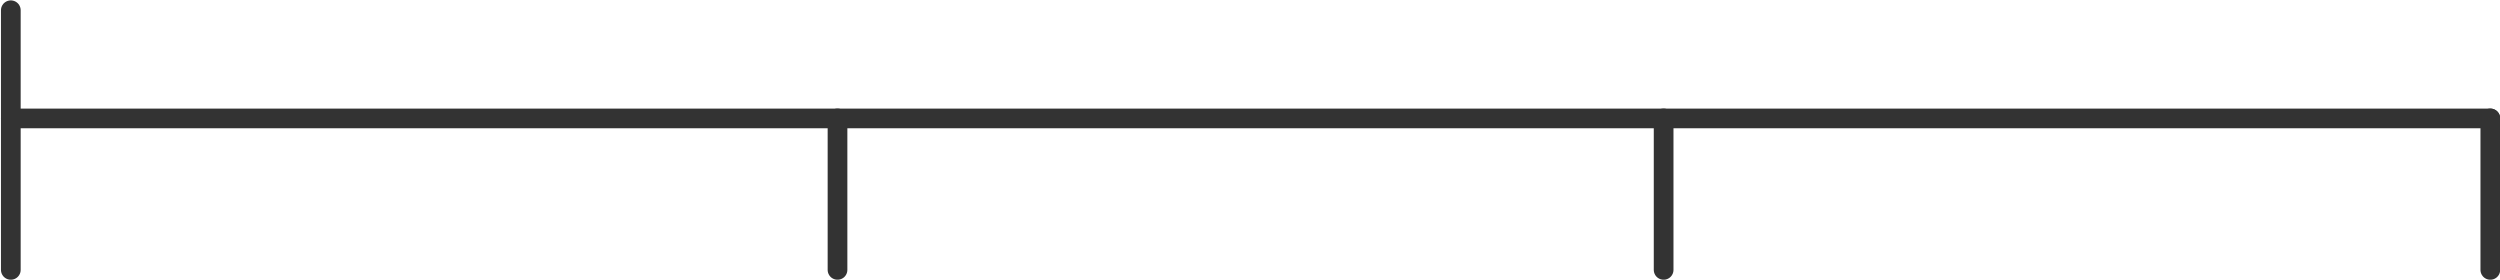 <?xml version="1.0" encoding="utf-8"?>
<!-- Generator: Adobe Illustrator 21.1.0, SVG Export Plug-In . SVG Version: 6.00 Build 0)  -->
<svg version="1.1" id="レイヤー_1" xmlns="http://www.w3.org/2000/svg" xmlns:xlink="http://www.w3.org/1999/xlink" x="0px"
	 y="0px" width="439.1px" height="49.2px" viewBox="0 0 439.1 49.2" style="enable-background:new 0 0 439.1 49.2;"
	 xml:space="preserve">
<style type="text/css">
	.st0{fill:#CE6936;}
	.st1{fill:#FFFFFF;}
	.st2{fill:#F2A417;}
	.st3{fill:#FAE8B7;}
	.st4{fill:#0E7E47;}
	.st5{clip-path:url(#SVGID_4_);}
	.st6{clip-path:url(#SVGID_8_);}
	.st7{fill:#69C1AE;}
	.st8{clip-path:url(#SVGID_8_);fill:#69CFB9;}
	.st9{opacity:0.2;clip-path:url(#SVGID_8_);}
	.st10{opacity:0.3;}
	.st11{fill:#90AD74;}
	.st12{fill:#648648;}
	.st13{fill:#DC7839;}
	.st14{fill:#69CFB9;}
	.st15{fill:#DC7839;stroke:#FFFFFF;stroke-width:0.761;stroke-linecap:round;}
	.st16{fill:#DC7839;stroke:#FFFFFF;stroke-linecap:round;}
	.st17{fill:none;stroke:#DC7839;stroke-width:2;stroke-linecap:round;}
	.st18{fill:#E67B38;}
	.st19{fill:none;stroke:#E67B38;stroke-width:2;stroke-linecap:round;}
	.st20{fill:#FFFFFF;stroke:#E67B38;stroke-width:2;stroke-linecap:round;stroke-linejoin:round;}
	.st21{fill:#FFFFFF;stroke:#E67B38;stroke-width:1.119;stroke-linecap:round;}
	.st22{fill:#FCF2D9;}
	.st23{opacity:0.3;fill:#FFFFFF;}
	.st24{fill:url(#);}
	.st25{fill:none;}
	.st26{fill:#85C9C2;}
	.st27{fill:#5A3200;}
	.st28{fill:#DEC9F0;}
	.st29{fill:#B1B1B1;}
	.st30{fill:#FFF0D9;}
	.st31{fill:#ADD6FF;}
	.st32{fill:#FFCFAD;}
	.st33{fill:#F2C499;}
	.st34{fill:none;stroke:#5A3200;stroke-width:0;stroke-linecap:round;stroke-linejoin:round;}
	.st35{fill:#1CA25E;}
	.st36{fill:#FF3000;}
	.st37{fill:#D9EFFF;}
	.st38{fill:#FF5952;}
	.st39{fill:#FC987A;stroke:#FFFFFF;stroke-miterlimit:10;}
	.st40{fill:#FC987A;}
	.st41{fill:none;stroke:#FFFFFF;stroke-width:0.765;stroke-linecap:round;}
	.st42{fill:#95DFD6;}
	.st43{fill:#FFFFFF;stroke:#ADD6FF;stroke-width:1.627;stroke-linecap:round;stroke-linejoin:round;stroke-miterlimit:10;}
	.st44{fill:#FFFFFF;stroke:#ADD6FF;stroke-width:1.152;stroke-linecap:round;stroke-linejoin:round;stroke-miterlimit:10;}
	.st45{fill:none;stroke:#ADD6FF;stroke-width:1.627;stroke-linecap:round;stroke-linejoin:round;stroke-miterlimit:10;}
	.st46{fill:none;stroke:#ADD6FF;stroke-width:1.152;stroke-linecap:round;stroke-linejoin:round;stroke-miterlimit:10;}
	.st47{fill:#FFF4DC;}
	.st48{fill:#888888;}
	.st49{fill:#FFF7E6;}
	.st50{fill:#FFCCAD;}
	.st51{fill:#BA8757;}
	.st52{fill:none;stroke:#5A3200;stroke-width:2.741;stroke-miterlimit:10;}
	.st53{fill:none;stroke:#5A3200;stroke-width:0.986;stroke-linecap:round;stroke-linejoin:round;stroke-miterlimit:10;}
	.st54{fill:#666666;}
	.st55{fill:none;stroke:#666666;stroke-width:0.5;stroke-miterlimit:10;}
	.st56{fill:none;stroke:#666666;stroke-width:0.876;stroke-miterlimit:10;}
	.st57{fill:#898581;}
	.st58{fill:#C4C2C0;}
	.st59{fill:#8C8C8C;}
	.st60{fill:#D5B058;}
	.st61{fill:#B2B2B2;}
	.st62{fill:#FFDABA;}
	.st63{fill:#656363;}
	.st64{fill:#FFF5CC;}
	.st65{fill:#FFC275;}
	.st66{fill:#D2A65C;}
	.st67{fill:#FFAB9E;}
	.st68{fill:#FFC3A6;}
	.st69{fill:#D2985C;}
	.st70{clip-path:url(#SVGID_11_);}
	.st71{fill:#D4B54A;}
	.st72{fill:#FFC800;}
	.st73{fill:#FC987A;stroke:#5A3200;stroke-width:0.803;stroke-linejoin:round;stroke-miterlimit:10;}
	.st74{fill:#FFFFFF;stroke:#5A3200;stroke-width:0.568;stroke-miterlimit:10;}
	.st75{fill:#FC987A;stroke:#5A3200;stroke-width:0.803;stroke-linecap:round;stroke-linejoin:round;stroke-miterlimit:10;}
	.st76{fill:none;stroke:#5A3200;stroke-width:0.803;stroke-linecap:round;stroke-linejoin:round;stroke-miterlimit:10;}
	.st77{fill:#A8916A;}
	.st78{fill:#DA4029;}
	.st79{fill:#FF5952;stroke:#5A3200;stroke-width:2.149;stroke-linecap:round;stroke-linejoin:round;stroke-miterlimit:10;}
	.st80{fill:#DA4029;stroke:#5A3200;stroke-width:2.149;stroke-linecap:round;stroke-linejoin:round;stroke-miterlimit:10;}
	.st81{fill:#FFF7E6;stroke:#5A3200;stroke-width:2.149;stroke-linecap:round;stroke-linejoin:round;stroke-miterlimit:10;}
	.st82{fill:#FFF7E6;stroke:#5A3200;stroke-width:1.612;stroke-miterlimit:10;}
	.st83{fill:#FC987A;stroke:#5A3200;stroke-width:1.15;stroke-linejoin:round;stroke-miterlimit:10;}
	.st84{fill:#FC987A;stroke:#5A3200;stroke-width:1.15;stroke-linecap:round;stroke-linejoin:round;stroke-miterlimit:10;}
	.st85{fill:#FFFFFF;stroke:#5A3200;stroke-width:0.813;stroke-miterlimit:10;}
	.st86{fill:none;stroke:#5A3200;stroke-width:1.15;stroke-linecap:round;stroke-linejoin:round;stroke-miterlimit:10;}
	.st87{fill:#FFFFFF;stroke:#5A3200;stroke-width:0.806;stroke-miterlimit:10;}
	.st88{fill:none;stroke:#5A3200;stroke-width:0.806;stroke-linecap:round;stroke-linejoin:round;stroke-miterlimit:10;}
	.st89{opacity:5.000000e-02;}
	.st90{clip-path:url(#SVGID_13_);fill:none;stroke:#FFFFFF;stroke-width:0.651;stroke-miterlimit:10;}
	.st91{clip-path:url(#SVGID_13_);fill:none;stroke:#FFFFFF;stroke-width:0.875;stroke-miterlimit:10;}
	.st92{fill:#AD8C7A;}
	.st93{fill:#FC987A;stroke:#5A3200;stroke-miterlimit:10;}
	.st94{fill:#FFFFFF;stroke:#5A3200;stroke-width:0.707;stroke-miterlimit:10;}
	.st95{fill:#FC987A;stroke:#5A3200;stroke-linecap:round;stroke-linejoin:round;stroke-miterlimit:10;}
	.st96{fill:none;stroke:#5A3200;stroke-linecap:round;stroke-linejoin:round;stroke-miterlimit:10;}
	.st97{fill:#FCF1DA;}
	.st98{fill:#ADCACF;}
	.st99{fill:#AEC1E3;}
	.st100{fill:#FC987A;stroke:#5A3200;stroke-width:0.833;stroke-miterlimit:10;}
	.st101{fill:#FFFFFF;stroke:#5A3200;stroke-width:0.589;stroke-miterlimit:10;}
	.st102{fill:none;stroke:#5A3200;stroke-width:0.833;stroke-linecap:round;stroke-linejoin:round;stroke-miterlimit:10;}
	.st103{fill:#866450;}
	.st104{fill:#FFC5E8;}
	.st105{fill:#FC987A;stroke:#5A3200;stroke-width:0.75;stroke-miterlimit:10;}
	.st106{fill:#FFFFFF;stroke:#5A3200;stroke-width:0.531;stroke-miterlimit:10;}
	.st107{fill:#FC987A;stroke:#5A3200;stroke-width:0.75;stroke-linecap:round;stroke-linejoin:round;stroke-miterlimit:10;}
	.st108{fill:none;stroke:#5A3200;stroke-width:0.75;stroke-linecap:round;stroke-linejoin:round;stroke-miterlimit:10;}
	.st109{fill:#FFFFFF;stroke:#5A3200;stroke-width:0.778;stroke-linecap:round;stroke-linejoin:round;stroke-miterlimit:10;}
	.st110{fill:#69CFB9;stroke:#5A3200;stroke-width:0.778;stroke-linecap:round;stroke-linejoin:round;stroke-miterlimit:10;}
	.st111{fill:#696464;}
	.st112{fill:#FC987A;stroke:#5A3200;stroke-width:0.822;stroke-miterlimit:10;}
	.st113{fill:#FFFFFF;stroke:#5A3200;stroke-width:0.581;stroke-miterlimit:10;}
	.st114{fill:#FC987A;stroke:#5A3200;stroke-width:0.822;stroke-linecap:round;stroke-linejoin:round;stroke-miterlimit:10;}
	.st115{fill:none;stroke:#5A3200;stroke-width:0.822;stroke-linecap:round;stroke-linejoin:round;stroke-miterlimit:10;}
	.st116{fill:#C99D59;}
	.st117{fill:#C7C900;}
	.st118{fill:#FFEDAB;}
	.st119{fill:#FFFFD9;}
	.st120{fill:#FFFF75;}
	.st121{fill:#E8704D;}
	.st122{fill:#CC9140;}
	.st123{fill:#9CD461;}
	.st124{fill:#66C961;}
	.st125{fill:#EF8681;}
	.st126{fill:#FFC75E;}
	.st127{fill:#F2C4A3;}
	.st128{fill:#FC987A;stroke:#5A3200;stroke-width:1.158;stroke-linecap:round;stroke-linejoin:round;stroke-miterlimit:10;}
	.st129{fill:#FFF7E6;stroke:#5A3200;stroke-width:1.158;stroke-linecap:round;stroke-linejoin:round;stroke-miterlimit:10;}
	.st130{fill:#FC987A;stroke:#5A3200;stroke-width:1.738;stroke-linecap:round;stroke-linejoin:round;stroke-miterlimit:10;}
	.st131{fill:#FC987A;stroke:#5A3200;stroke-width:1.5;stroke-linecap:round;stroke-linejoin:round;stroke-miterlimit:10;}
	.st132{fill:#FFF7E6;stroke:#5A3200;stroke-width:1.5;stroke-linecap:round;stroke-linejoin:round;stroke-miterlimit:10;}
	.st133{opacity:0.5;}
	.st134{fill:none;stroke:#FFFFFF;stroke-linecap:round;}
	.st135{fill:none;stroke:#FFFFFF;stroke-linecap:round;stroke-linejoin:round;}
	.st136{fill:none;stroke:#666666;stroke-width:1.222;stroke-miterlimit:10;}
	.st137{fill:#1A1A1A;}
	.st138{stroke:#333333;stroke-width:1.762;stroke-miterlimit:10;}
	.st139{fill:none;stroke:#333333;stroke-width:1.057;stroke-linecap:round;stroke-linejoin:round;stroke-miterlimit:10;}
	.st140{fill:#FFFFFF;stroke:#333333;stroke-width:0.705;stroke-linecap:round;stroke-linejoin:round;stroke-miterlimit:10;}
	.st141{stroke:#333333;stroke-width:1.057;stroke-miterlimit:10;}
	.st142{fill:#B3B3B3;}
	.st143{fill:#808080;}
	.st144{fill:#999999;}
	.st145{fill:none;stroke:#333333;stroke-width:2.115;stroke-linecap:round;stroke-linejoin:round;stroke-miterlimit:10;}
	.st146{fill:#CCCCCC;stroke:#333333;stroke-width:0.705;stroke-miterlimit:10;}
	.st147{fill:none;stroke:#333333;stroke-width:0.352;stroke-miterlimit:10;}
	.st148{fill:#333333;}
	.st149{fill:#333333;stroke:#000000;stroke-width:0.359;stroke-miterlimit:10;}
	.st150{fill:#333333;stroke:#000000;stroke-width:0.292;stroke-miterlimit:10;}
	.st151{fill:#CCCCCC;}
	.st152{fill:#FF0000;stroke:#333333;stroke-width:1.057;stroke-linecap:round;stroke-linejoin:round;stroke-miterlimit:10;}
	.st153{fill:#FFFFFF;stroke:#333333;stroke-width:1.057;stroke-linecap:round;stroke-linejoin:round;stroke-miterlimit:10;}
	.st154{fill:#FFFFFF;stroke:#333333;stroke-width:0.352;stroke-linecap:round;stroke-linejoin:round;stroke-miterlimit:10;}
	.st155{fill:#CCCCCC;stroke:#333333;stroke-width:0.342;stroke-miterlimit:10;}
	.st156{fill:#B3B3B3;stroke:#333333;stroke-width:0.357;stroke-miterlimit:10;}
	.st157{fill:#CCCCCC;stroke:#333333;stroke-width:0.352;stroke-miterlimit:10;}
	.st158{fill:#B3B3B3;stroke:#333333;stroke-width:0.353;stroke-miterlimit:10;}
	.st159{fill:#FFFFFF;stroke:#333333;stroke-width:0.352;stroke-miterlimit:10;}
	.st160{fill:#4D4D4D;}
	.st161{fill:#B3B3B3;stroke:#333333;stroke-width:1.057;stroke-linecap:round;stroke-linejoin:round;stroke-miterlimit:10;}
	.st162{fill:#FFF7E6;stroke:#333333;stroke-width:1.057;stroke-linecap:round;stroke-linejoin:round;stroke-miterlimit:10;}
	.st163{fill:none;stroke:#333333;stroke-width:0.352;stroke-linecap:round;stroke-linejoin:round;stroke-miterlimit:10;}
	.st164{fill:#E6E6E6;}
	.st165{fill:#F2F2F2;}
	.st166{fill:#CCCCCC;stroke:#000000;stroke-width:0.853;stroke-linecap:round;stroke-linejoin:round;stroke-miterlimit:10;}
	.st167{fill:#FC987A;stroke:#000000;stroke-width:0.853;stroke-linecap:round;stroke-linejoin:round;stroke-miterlimit:10;}
	.st168{fill:#CCCCCC;stroke:#000000;stroke-width:0.853;stroke-miterlimit:10;}
	.st169{fill:#333333;stroke:#000000;stroke-width:0.853;stroke-linecap:round;stroke-linejoin:round;stroke-miterlimit:10;}
	.st170{fill:none;stroke:#000000;stroke-width:0.853;stroke-linecap:round;stroke-linejoin:round;stroke-miterlimit:10;}
	.st171{fill:#333333;stroke:#000000;stroke-width:0.853;stroke-miterlimit:10;}
	.st172{fill:#FFFFFF;stroke:#000000;stroke-width:0.853;stroke-miterlimit:10;}
	.st173{fill:none;stroke:#666666;stroke-width:1.009;stroke-miterlimit:10;}
	.st174{opacity:0.2;}
	.st175{clip-path:url(#SVGID_17_);}
	.st176{fill:#949494;enable-background:new    ;}
	.st177{fill:#666666;enable-background:new    ;}
	.st178{fill:#F8F8F8;enable-background:new    ;}
	.st179{fill:#CCCCCC;enable-background:new    ;}
	.st180{fill:#FFFFFF;enable-background:new    ;}
	.st181{fill:#B4B4B4;enable-background:new    ;}
	.st182{fill:#CECECE;enable-background:new    ;}
	.st183{fill:#C9C9C9;}
	.st184{fill:#B3B3B3;enable-background:new    ;}
	.st185{fill:#383838;}
	.st186{fill:#D8D8D8;}
	.st187{fill:#ABABAB;}
	.st188{fill:#B3B3B3;stroke:#383838;stroke-width:3.588;stroke-linecap:round;stroke-linejoin:round;stroke-miterlimit:10;}
	.st189{clip-path:url(#SVGID_19_);}
	.st190{fill:#F5F5F5;}
	.st191{fill:#8A8A8A;}
	.st192{fill:#F8F8F8;}
	.st193{fill:#919191;}
	.st194{fill:#FFFFFF;stroke:#383838;stroke-width:1.514;stroke-miterlimit:10;}
	.st195{fill:none;stroke:#383838;stroke-width:3.968;stroke-linecap:round;stroke-linejoin:round;stroke-miterlimit:10;}
	.st196{opacity:0.2;clip-path:url(#SVGID_21_);}
	.st197{fill:#8E8E8E;}
	.st198{fill:#E2E2E2;}
	.st199{fill:#CECECE;}
	.st200{fill:#CDCDCD;}
	.st201{fill:none;stroke:#383838;stroke-width:0;stroke-linecap:round;stroke-linejoin:round;}
	.st202{fill:#5E9CC2;}
	.st203{fill:#AD8C7A;enable-background:new    ;}
	.st204{fill:#FFF7E6;enable-background:new    ;}
	.st205{fill:#95DFD6;enable-background:new    ;}
	.st206{fill:#85C9C2;enable-background:new    ;}
	.st207{fill:#ADD6FF;enable-background:new    ;}
	.st208{fill:#C8C9C9;}
	.st209{fill:#FC987A;enable-background:new    ;}
	.st210{fill:#FFC275;enable-background:new    ;}
	.st211{fill:#AEC1E3;enable-background:new    ;}
	.st212{fill:#FFFFFF;stroke:#5A3200;stroke-width:0.572;stroke-miterlimit:10;}
	.st213{fill:none;stroke:#5A3200;stroke-width:1.5;stroke-linecap:round;stroke-linejoin:round;stroke-miterlimit:10;}
	.st214{fill:none;stroke:#666666;stroke-width:1.284;stroke-miterlimit:10;}
	.st215{fill:#62C35A;}
	.st216{fill:url(#SVGID_22_);}
	.st217{fill:url(#SVGID_23_);}
	.st218{fill:url(#SVGID_24_);}
	.st219{fill:url(#SVGID_25_);}
	.st220{fill:url(#SVGID_26_);}
	.st221{fill:url(#SVGID_27_);}
	.st222{fill:url(#SVGID_28_);}
	.st223{fill:url(#SVGID_29_);}
	.st224{fill:url(#SVGID_30_);}
	.st225{fill:url(#SVGID_31_);}
	.st226{fill:url(#SVGID_32_);}
	.st227{fill:url(#SVGID_33_);}
	.st228{fill:#FFDE5C;}
	.st229{fill:#88714F;stroke:#5A3200;stroke-width:1.074;stroke-linecap:round;stroke-linejoin:round;}
	.st230{fill:#FFF6E5;stroke:#5A3200;stroke-width:1.074;stroke-linecap:round;stroke-linejoin:round;}
	.st231{fill:#FFDE5C;stroke:#5A3200;stroke-width:1.074;stroke-linecap:round;stroke-linejoin:round;}
	.st232{fill:#FFFFFF;stroke:#5A3200;stroke-width:1.074;stroke-linecap:round;stroke-linejoin:round;}
	.st233{fill:#FFF7E6;stroke:#5A3200;stroke-width:1.074;stroke-linecap:round;stroke-linejoin:round;}
	.st234{fill:none;stroke:#5A3200;stroke-width:1.074;stroke-linecap:round;stroke-linejoin:round;}
	.st235{fill:#8F7A66;}
	.st236{fill:#8F7A66;stroke:#5A3200;stroke-width:1.074;stroke-linecap:round;stroke-linejoin:round;}
	.st237{opacity:0.5;fill:none;stroke:#FFFFFF;stroke-width:1.007;stroke-linecap:round;stroke-linejoin:round;}
	.st238{fill:none;stroke:#5A3200;stroke-width:0.806;stroke-linecap:round;stroke-linejoin:round;}
	.st239{fill:none;stroke:#FFCCAD;stroke-width:1.007;stroke-linecap:round;stroke-linejoin:round;}
	.st240{fill:none;stroke:#5A3200;stroke-width:0.845;stroke-linecap:round;stroke-linejoin:round;}
	.st241{fill:#88714F;}
	.st242{fill:#B1B1B1;stroke:#5A3200;stroke-width:1.074;stroke-linecap:round;stroke-linejoin:round;}
	.st243{clip-path:url(#SVGID_34_);}
	.st244{fill:none;stroke:#FFFFFF;stroke-width:1.182;stroke-linecap:round;stroke-linejoin:round;}
	.st245{fill:#FFF4DC;stroke:#5A3200;stroke-width:1.074;stroke-linecap:round;stroke-linejoin:round;}
	.st246{fill:none;stroke:#FFDABA;stroke-width:1.074;stroke-linecap:round;stroke-linejoin:round;}
	.st247{fill:none;stroke:#5A3200;stroke-width:0.873;stroke-linecap:round;stroke-linejoin:round;}
	.st248{fill:none;stroke:#5A3200;stroke-width:0.94;stroke-linecap:round;stroke-linejoin:round;}
	.st249{fill:#ADD6FF;stroke:#5A3200;stroke-width:1.074;stroke-linecap:round;stroke-linejoin:round;}
	.st250{fill:#95DFD6;stroke:#5A3200;stroke-width:1.074;stroke-linecap:round;stroke-linejoin:round;}
	.st251{fill:none;stroke:#FFFFFF;stroke-width:1.88;stroke-linejoin:round;}
	.st252{fill:#FC987A;stroke:#5A3200;stroke-width:0.773;stroke-linejoin:round;stroke-miterlimit:10;}
	.st253{fill:#FFFFFF;stroke:#5A3200;stroke-width:0.547;stroke-miterlimit:10;}
	.st254{fill:#FC987A;stroke:#5A3200;stroke-width:0.773;stroke-linecap:round;stroke-linejoin:round;stroke-miterlimit:10;}
	.st255{fill:none;stroke:#5A3200;stroke-width:0.773;stroke-linecap:round;stroke-linejoin:round;stroke-miterlimit:10;}
	.st256{fill:#57A1FF;stroke:#5A3200;stroke-width:1.074;stroke-linecap:round;stroke-linejoin:round;}
	.st257{fill:#BF906F;}
	.st258{fill:none;stroke:#5A3200;stroke-width:0.671;stroke-linecap:round;stroke-linejoin:round;}
	.st259{fill:none;stroke:#5A3200;stroke-width:0.739;stroke-linecap:round;stroke-linejoin:round;}
	.st260{fill:#BF906F;stroke:#5A3200;stroke-width:1.074;stroke-linecap:round;stroke-linejoin:round;}
	.st261{fill:#888888;stroke:#5A3200;stroke-width:1.074;stroke-linecap:round;stroke-linejoin:round;}
	.st262{fill:#FF9C82;stroke:#5A3200;stroke-width:1.074;stroke-linecap:round;stroke-linejoin:round;}
	.st263{fill:#DEC9F0;stroke:#5A3200;stroke-width:1.074;stroke-linecap:round;stroke-linejoin:round;}
	.st264{fill:#656363;stroke:#5A3200;stroke-width:0.671;stroke-linecap:round;stroke-linejoin:round;}
	.st265{fill:#A17A40;stroke:#5A3200;stroke-width:1.074;stroke-linecap:round;stroke-linejoin:round;}
	.st266{fill:none;stroke:#B1B1B1;stroke-width:1.007;stroke-linecap:round;stroke-linejoin:round;}
	.st267{fill:none;stroke:#F2C499;stroke-width:1.007;stroke-linecap:round;stroke-linejoin:round;}
	.st268{fill:none;stroke:#5A3200;stroke-width:0.924;stroke-linecap:round;stroke-linejoin:round;}
	.st269{fill:#F7931E;}
	.st270{fill:#FF9C82;}
	.st271{fill:#FFFFFF;stroke:#5A3200;stroke-width:1.225;stroke-miterlimit:10;}
	.st272{fill:none;stroke:#5A3200;stroke-width:1.732;stroke-linecap:round;stroke-linejoin:round;stroke-miterlimit:10;}
	.st273{fill:#FC987A;stroke:#5A3200;stroke-width:1.452;stroke-linecap:round;stroke-linejoin:round;stroke-miterlimit:10;}
	.st274{fill:none;stroke:#333333;stroke-width:3.461;stroke-linecap:round;stroke-linejoin:round;stroke-miterlimit:10;}
</style>
<line class="st274" x1="437.4" y1="20.8" x2="437.4" y2="47.4"/>
<line class="st274" x1="292.2" y1="20.8" x2="292.2" y2="47.4"/>
<line class="st274" x1="147.1" y1="20.8" x2="147.1" y2="47.4"/>
<line class="st274" x1="1.9" y1="1.8" x2="1.9" y2="47.4"/>
<line class="st274" x1="1.9" y1="20.8" x2="437.4" y2="20.8"/>
</svg>
